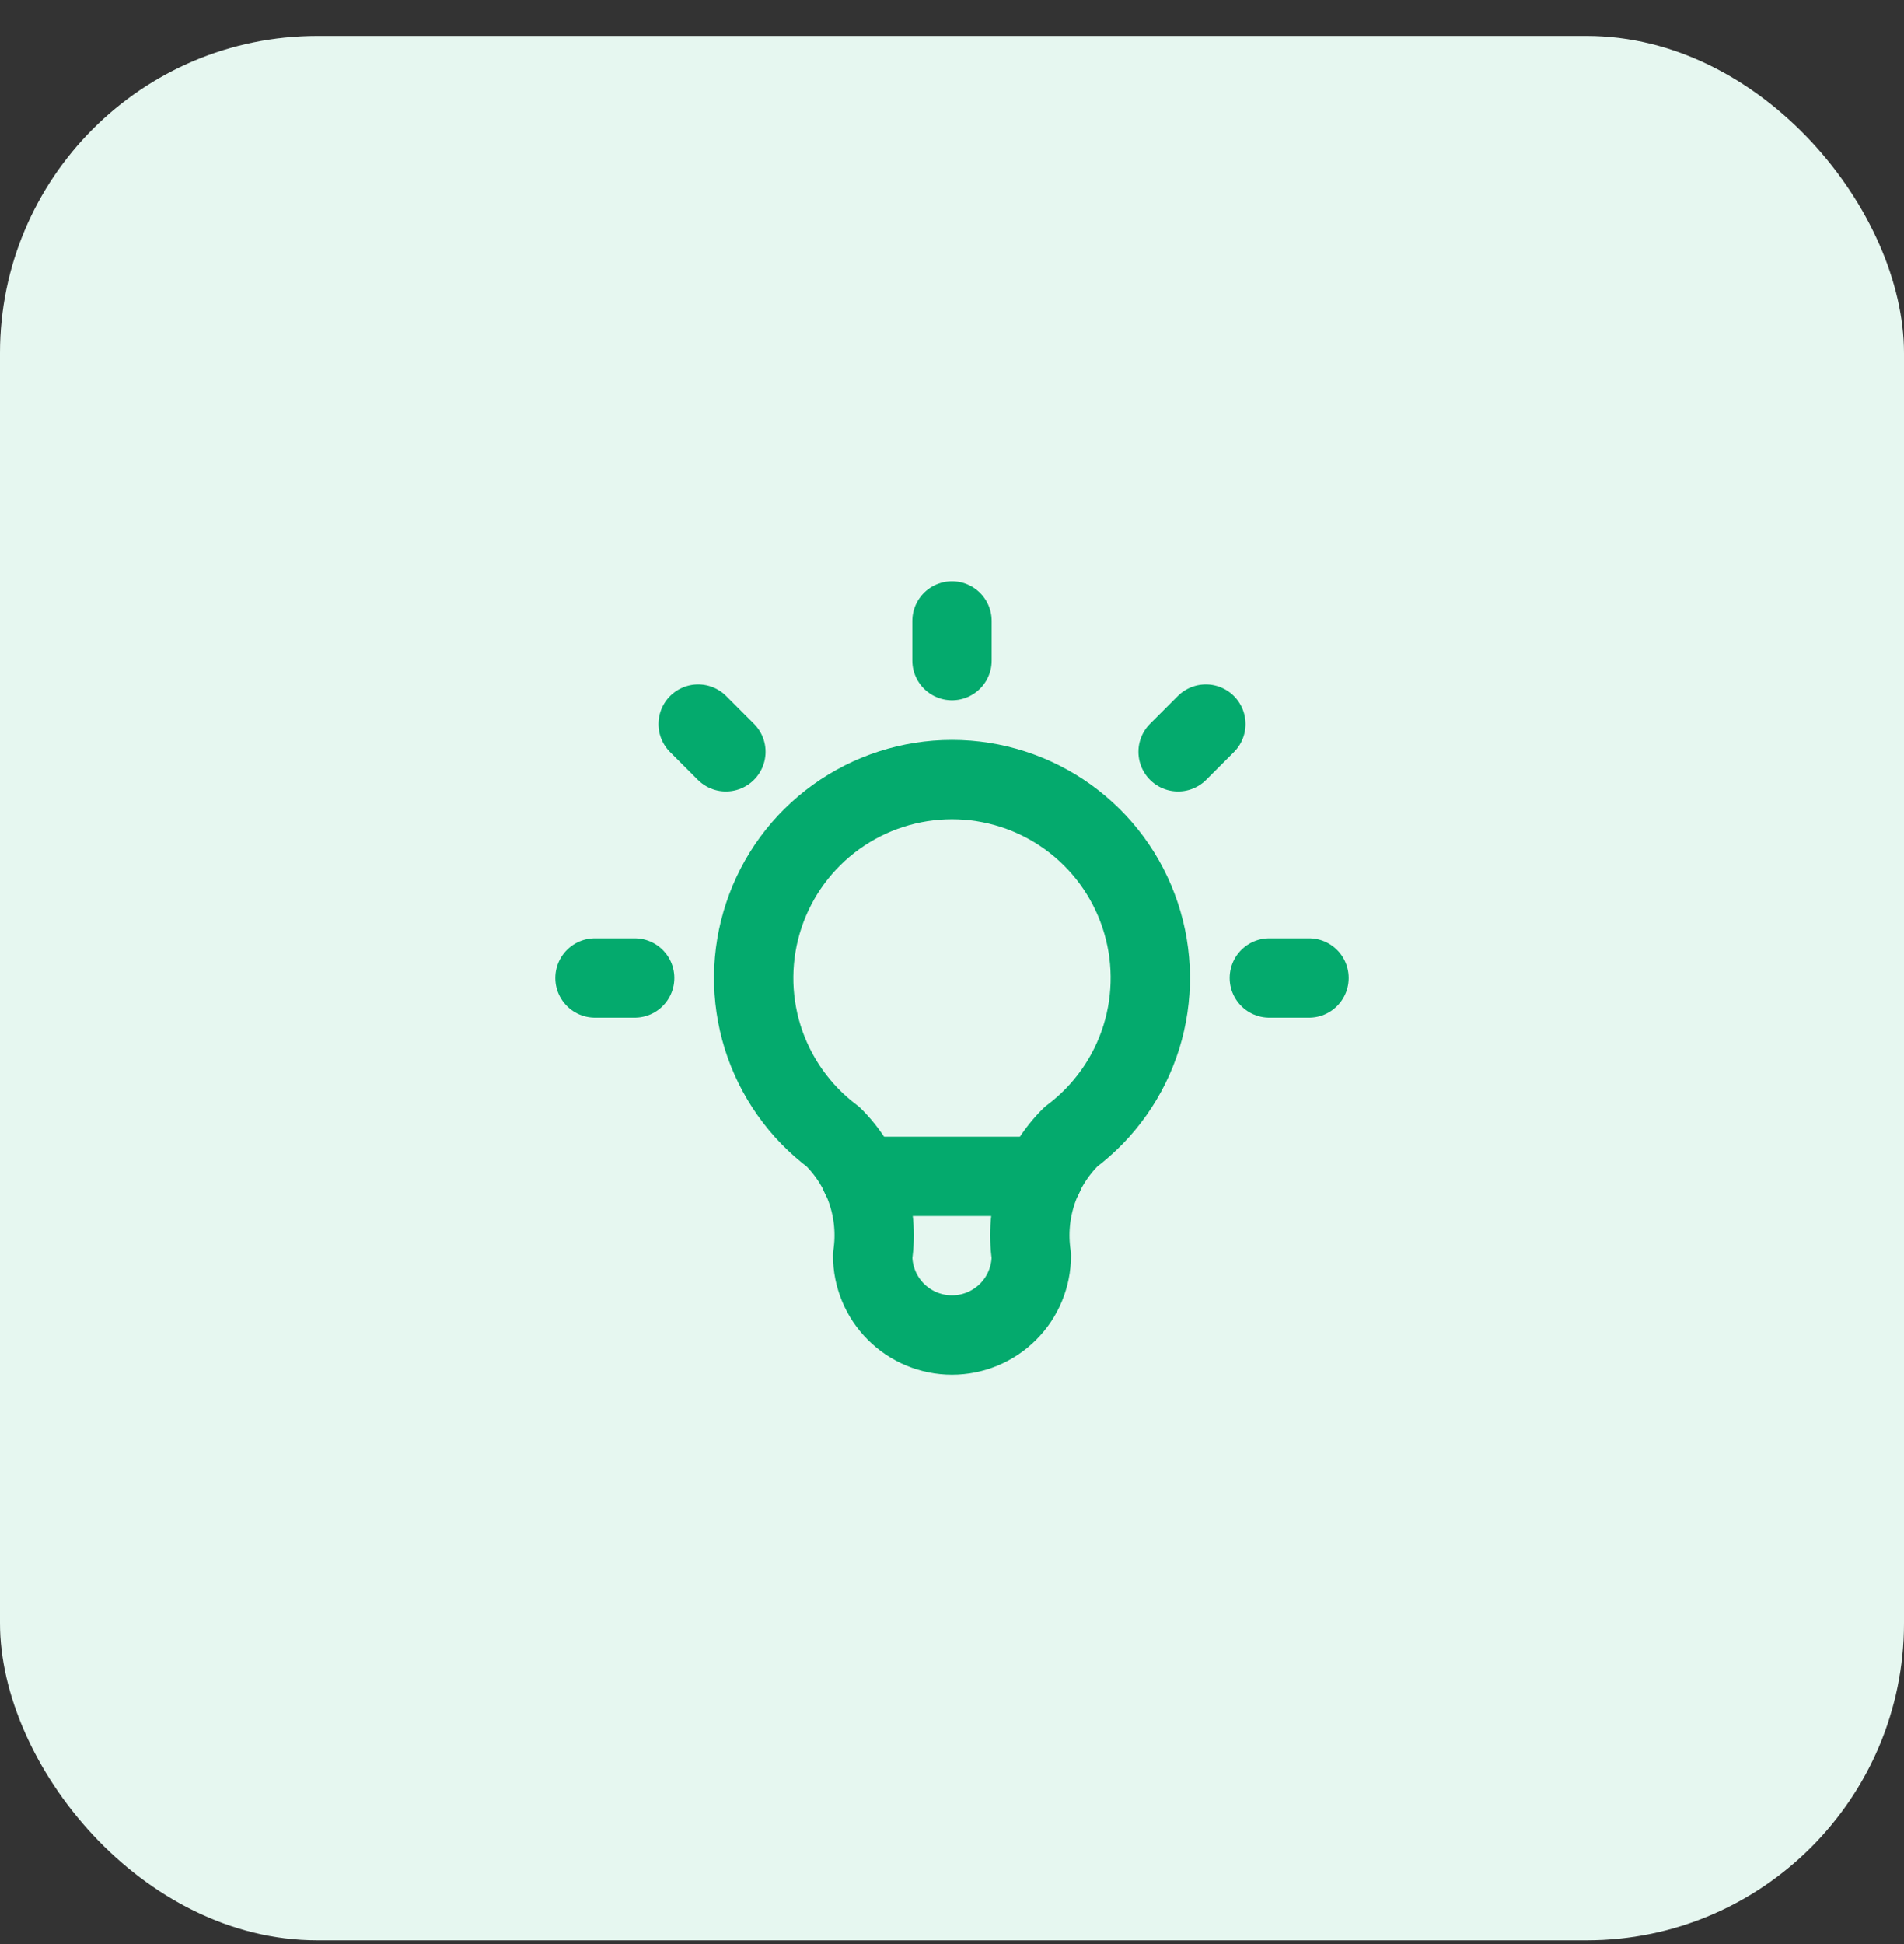 <svg width="48" height="49" viewBox="0 0 48 49" fill="none" xmlns="http://www.w3.org/2000/svg">
<rect x="0" y="0" width="48" height="49" fill="#333333" stroke="none"/>
<rect y="0.906" width="48" height="48" rx="8" fill="white"/>
<rect y="0.906" width="48" height="48" rx="8" fill="#04AA6D" fill-opacity="0.1"/>
<g clip-path="url(#clip0_278_7741)">
<path d="M30.4 18.25L29.7 18.95M15 24.65H16H15ZM24 15.65V16.65V15.65ZM32 24.65H33H32ZM17.6 18.25L18.3 18.95L17.6 18.25Z" stroke="#04AA6D" stroke-width="2" stroke-linecap="round" stroke-linejoin="round"/>
<path d="M21 28.65C20.16 28.02 19.54 27.142 19.227 26.141C18.915 25.139 18.925 24.064 19.257 23.069C19.588 22.073 20.225 21.207 21.076 20.594C21.928 19.98 22.951 19.65 24 19.65C25.049 19.65 26.072 19.98 26.924 20.594C27.775 21.207 28.412 22.073 28.743 23.069C29.075 24.064 29.085 25.139 28.773 26.141C28.46 27.142 27.84 28.02 27 28.65C26.61 29.036 26.316 29.509 26.142 30.03C25.968 30.552 25.919 31.107 26 31.65C26 32.18 25.789 32.689 25.414 33.064C25.039 33.439 24.53 33.65 24 33.65C23.47 33.65 22.961 33.439 22.586 33.064C22.211 32.689 22 32.18 22 31.65C22.081 31.107 22.032 30.552 21.858 30.03C21.684 29.509 21.39 29.036 21 28.65" stroke="#04AA6D" stroke-width="2" stroke-linecap="round" stroke-linejoin="round"/>
<path d="M21.7 29.65H26.3" stroke="#04AA6D" stroke-width="2" stroke-linecap="round" stroke-linejoin="round"/>
</g>
<defs>
<clipPath id="clip0_278_7741">
<rect width="24" height="24" fill="white" transform="translate(12 12.65)"/>
</clipPath>
</defs>
</svg>
